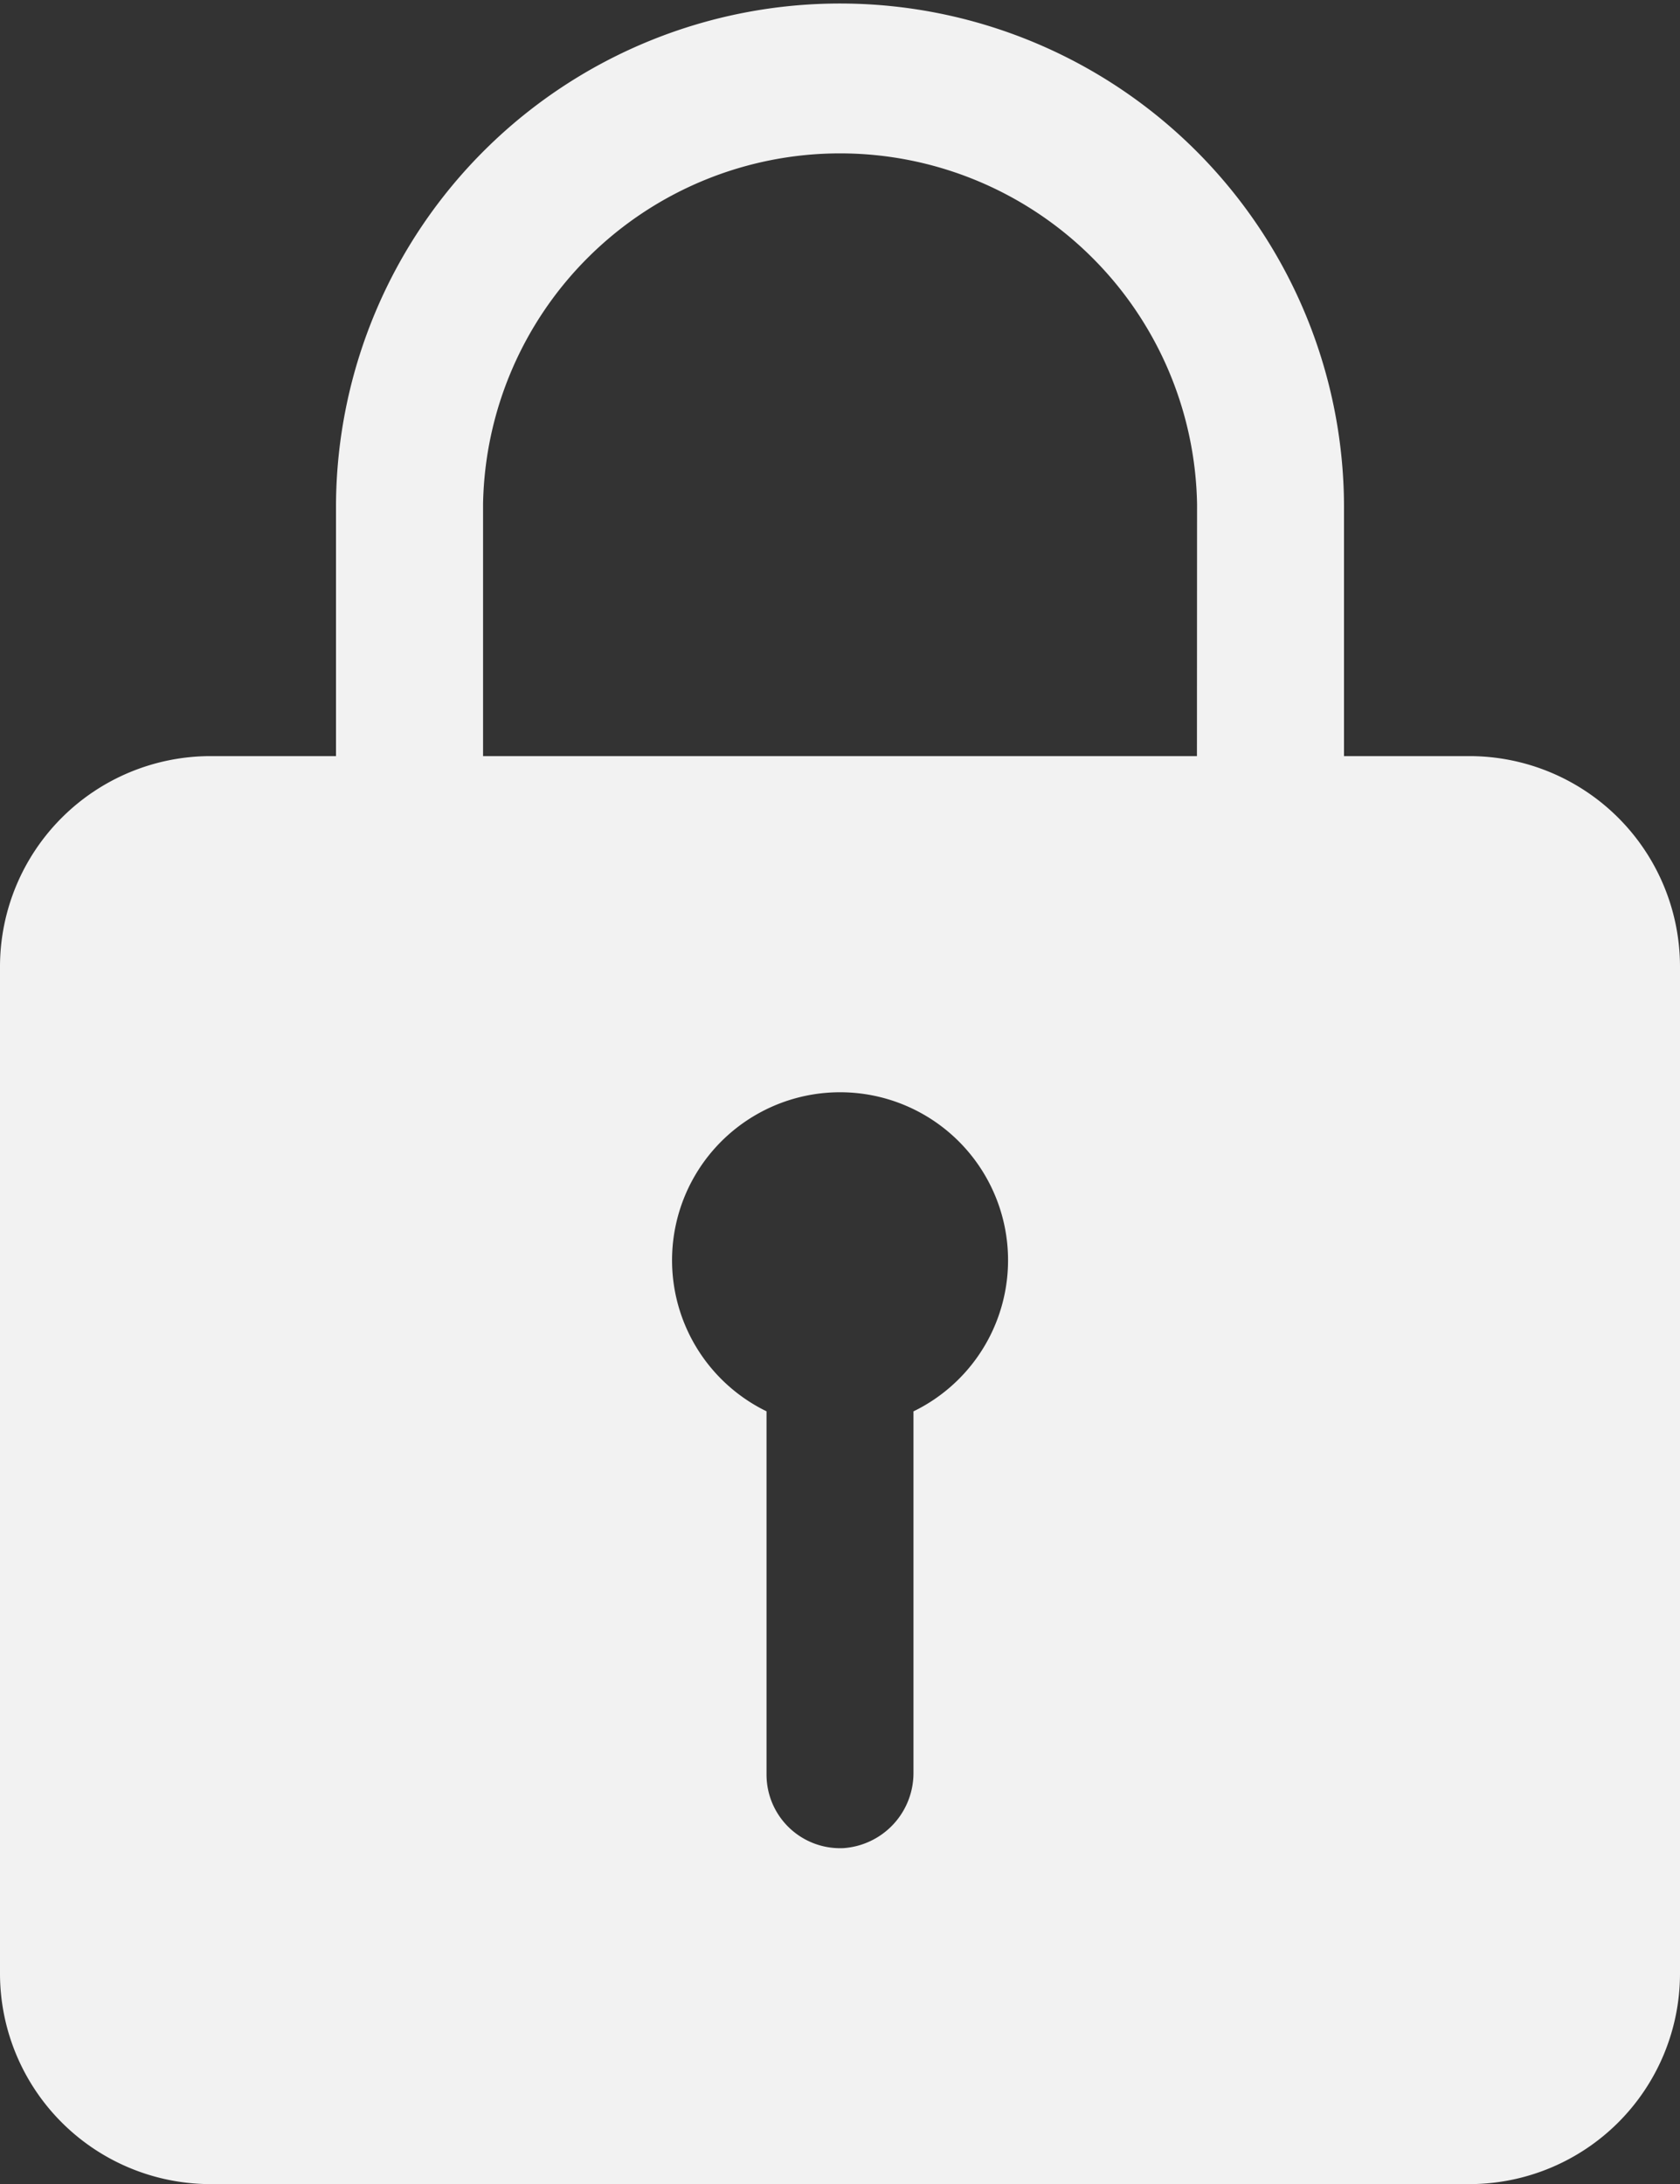 <svg xmlns="http://www.w3.org/2000/svg" width="15" height="19.5" viewBox="0 0 15 19.5">
  <rect x="0" y="0" width="15" height="19.5" fill="#333333" stroke="none"/>
  <path id="Icon_ionic-ios-lock" data-name="Icon ionic-ios-lock" d="M19.875,10.125H18.75V7.936a4.5,4.5,0,1,0-9-.061v2.25H8.625A1.881,1.881,0,0,0,6.75,12v9a1.881,1.881,0,0,0,1.875,1.875h11.25A1.881,1.881,0,0,0,21.75,21V12A1.881,1.881,0,0,0,19.875,10.125Zm-4.969,5.85V19.2a.672.672,0,0,1-.623.675.657.657,0,0,1-.689-.656V15.975a1.5,1.5,0,1,1,1.313,0Zm2.531-5.85H11.063V7.875a3.188,3.188,0,0,1,6.375,0Z" transform="translate(-6.75 -3.374)" fill="#f2f2f2"/>
</svg>

